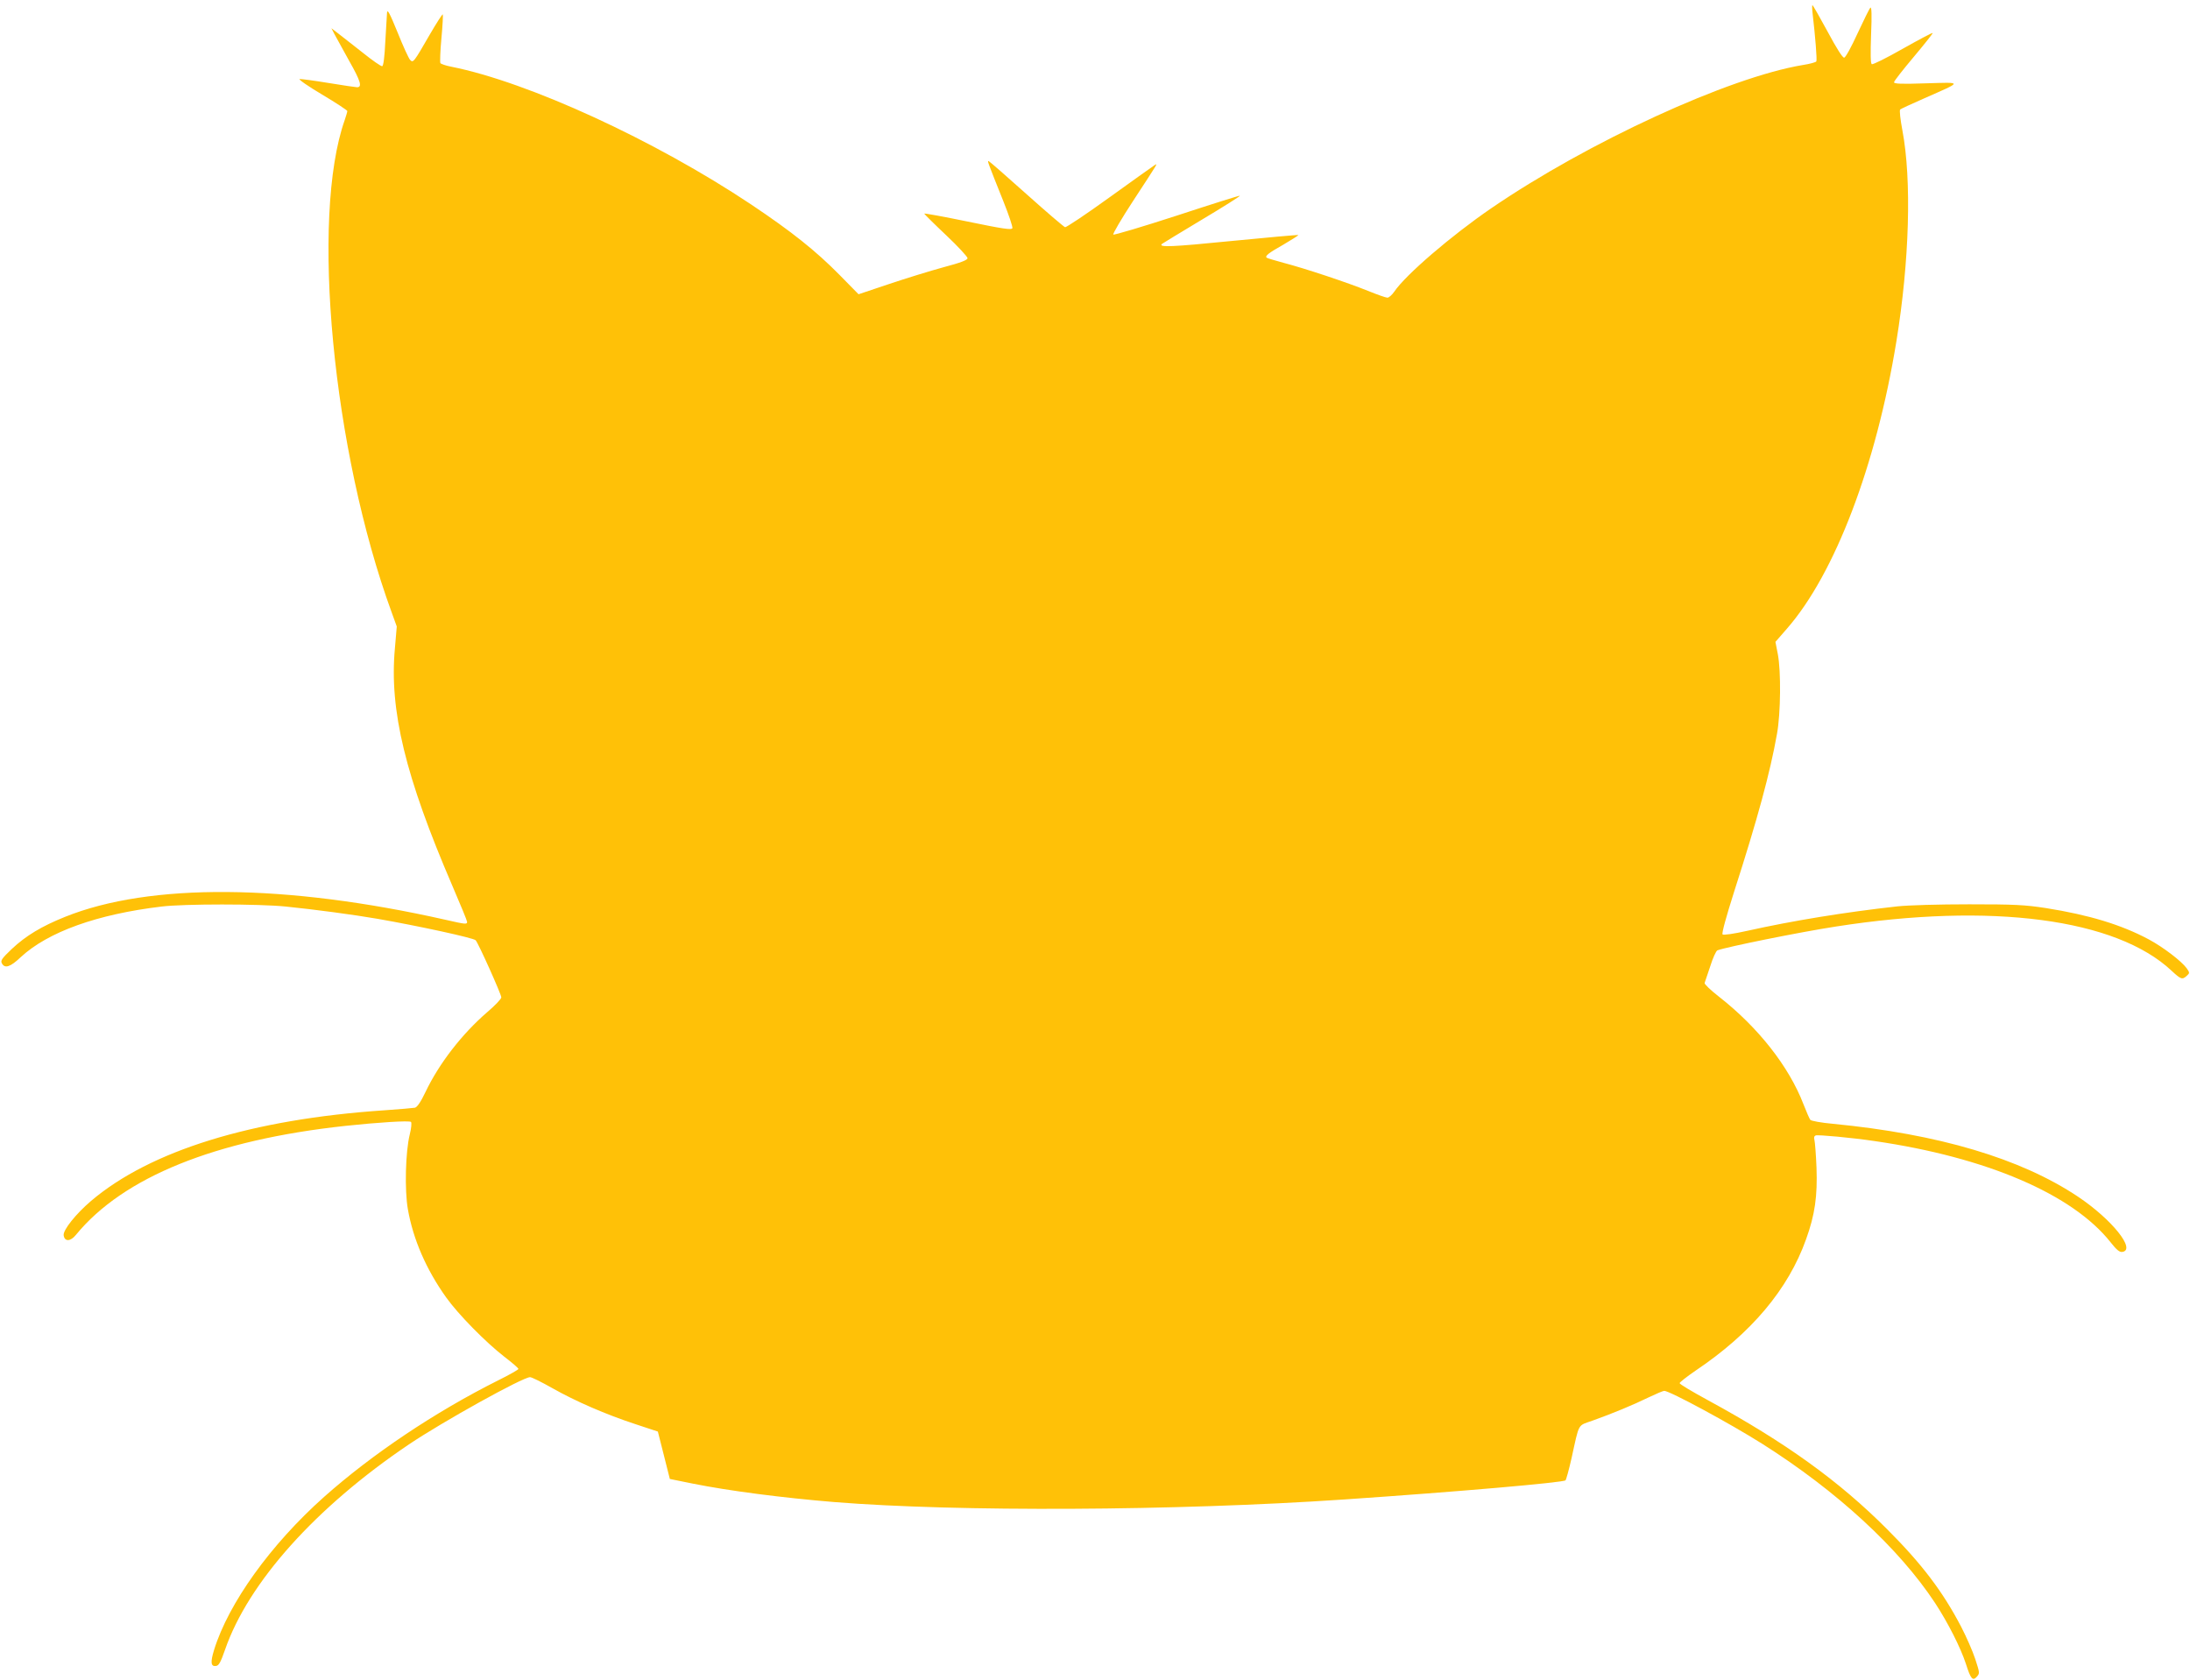 <?xml version="1.0" standalone="no"?>
<!DOCTYPE svg PUBLIC "-//W3C//DTD SVG 20010904//EN"
 "http://www.w3.org/TR/2001/REC-SVG-20010904/DTD/svg10.dtd">
<svg version="1.0" xmlns="http://www.w3.org/2000/svg"
 width="1280pt" height="982pt" viewBox="0 0 1280 982"
 preserveAspectRatio="xMidYMid meet">
<g transform="translate(0,982) scale(0.1,-0.1)"
fill="#ffc107" stroke="none">
<path d="M10594 9743 c16 -138 27 -273 22 -282 -3 -5 -39 -15 -79 -21 -433
-72 -1255 -450 -1822 -838 -232 -159 -499 -388 -566 -487 -13 -19 -31 -35 -40
-35 -9 0 -60 18 -114 40 -119 48 -364 130 -494 164 -51 14 -96 27 -98 30 -10
10 11 27 98 76 49 29 89 54 87 56 -2 2 -179 -14 -394 -35 -341 -34 -425 -38
-403 -17 2 2 107 66 232 141 126 75 227 139 224 141 -2 2 -167 -50 -368 -116
-200 -65 -368 -115 -372 -111 -4 4 48 93 116 197 151 231 144 219 126 209 -8
-5 -126 -89 -262 -187 -137 -99 -255 -178 -262 -176 -7 2 -109 89 -225 193
-117 105 -217 192 -221 193 -10 4 -8 -1 86 -236 31 -78 55 -148 52 -156 -5
-11 -54 -4 -262 39 -141 29 -255 50 -253 46 2 -4 59 -61 128 -126 69 -65 125
-126 125 -134 0 -11 -38 -26 -140 -53 -77 -21 -220 -65 -318 -98 l-179 -60
-111 113 c-140 142 -281 254 -517 412 -564 376 -1301 715 -1752 805 -32 6 -60
16 -64 21 -3 6 -1 71 6 145 7 74 10 137 8 140 -3 2 -37 -51 -76 -118 -94 -163
-97 -167 -115 -148 -8 8 -41 80 -73 160 -47 115 -60 139 -62 115 -1 -16 -6
-93 -10 -169 -4 -87 -11 -141 -18 -143 -6 -2 -58 34 -115 80 -57 45 -122 96
-143 112 l-39 30 18 -35 c10 -19 49 -90 87 -158 66 -116 76 -152 45 -152 -7 0
-82 11 -167 25 -85 14 -161 24 -169 23 -8 -2 51 -43 132 -91 81 -48 147 -92
147 -96 0 -5 -7 -28 -15 -52 -201 -569 -71 -1935 274 -2878 l30 -83 -11 -129
c-33 -361 61 -748 336 -1387 47 -109 86 -204 86 -210 0 -16 -5 -16 -128 12
-932 210 -1726 216 -2221 17 -137 -55 -229 -110 -312 -188 -58 -55 -67 -68
-58 -84 17 -32 49 -22 110 36 160 148 447 251 824 296 132 16 567 16 725 0
168 -17 400 -48 538 -72 240 -42 558 -111 572 -125 15 -15 150 -316 150 -334
0 -9 -37 -48 -83 -87 -147 -127 -281 -300 -360 -466 -28 -59 -49 -89 -62 -92
-11 -2 -91 -9 -178 -15 -775 -52 -1369 -236 -1715 -530 -89 -76 -163 -169
-160 -200 5 -39 40 -38 72 2 276 337 814 555 1576 637 186 20 373 32 382 23 5
-5 2 -37 -7 -73 -25 -100 -31 -325 -11 -438 31 -176 107 -351 223 -514 72
-101 232 -263 340 -347 46 -35 83 -67 83 -72 0 -4 -54 -35 -119 -67 -371 -186
-737 -432 -1017 -681 -312 -278 -559 -622 -643 -895 -22 -72 -19 -98 12 -93
16 2 27 22 52 94 136 394 531 834 1075 1201 199 134 666 393 708 393 10 0 68
-29 130 -64 136 -77 313 -154 487 -211 l130 -43 35 -138 35 -139 133 -27 c214
-43 525 -83 827 -108 721 -58 1995 -52 2980 15 662 45 1283 99 1295 112 4 4
20 62 35 128 47 213 34 189 123 221 115 41 236 91 326 135 44 21 86 39 93 39
32 0 385 -191 572 -309 438 -277 800 -611 1011 -931 76 -116 149 -261 180
-355 28 -89 40 -103 64 -76 18 20 17 23 -9 103 -15 46 -52 130 -82 188 -108
207 -230 368 -433 571 -281 282 -595 508 -1047 754 -92 50 -166 94 -166 100 0
5 42 38 93 73 326 219 542 476 646 768 52 144 67 252 61 419 -3 77 -9 150 -12
161 -4 14 -2 23 7 27 15 5 211 -13 345 -33 655 -95 1158 -311 1380 -593 34
-43 51 -57 67 -55 83 12 -61 191 -260 324 -335 223 -813 365 -1431 425 -68 6
-127 17 -132 23 -5 6 -23 47 -40 91 -85 221 -265 450 -494 629 -49 38 -86 74
-84 80 2 6 17 50 33 98 15 48 34 90 42 93 54 20 478 106 692 139 908 142 1639
46 1963 -259 54 -50 62 -53 88 -29 18 16 18 18 -1 45 -30 41 -137 123 -221
168 -161 86 -349 143 -601 183 -124 19 -183 22 -448 22 -180 0 -352 -5 -420
-12 -308 -34 -613 -84 -878 -143 -80 -18 -139 -26 -144 -21 -6 6 22 106 67
248 138 429 211 698 251 924 22 120 24 367 5 466 l-14 72 67 77 c280 320 522
955 640 1680 76 467 90 943 35 1233 -12 64 -18 117 -13 122 5 4 67 33 138 64
231 102 230 95 14 89 -144 -5 -188 -3 -188 6 0 7 52 73 115 148 63 75 113 138
111 140 -2 3 -81 -39 -175 -92 -93 -53 -175 -94 -181 -90 -7 4 -8 60 -4 173 5
116 3 164 -4 157 -6 -5 -39 -73 -75 -150 -35 -77 -70 -141 -78 -142 -9 -2 -44
53 -97 152 -46 85 -86 155 -89 155 -2 0 -2 -21 1 -47z"/>
</g>
</svg>
